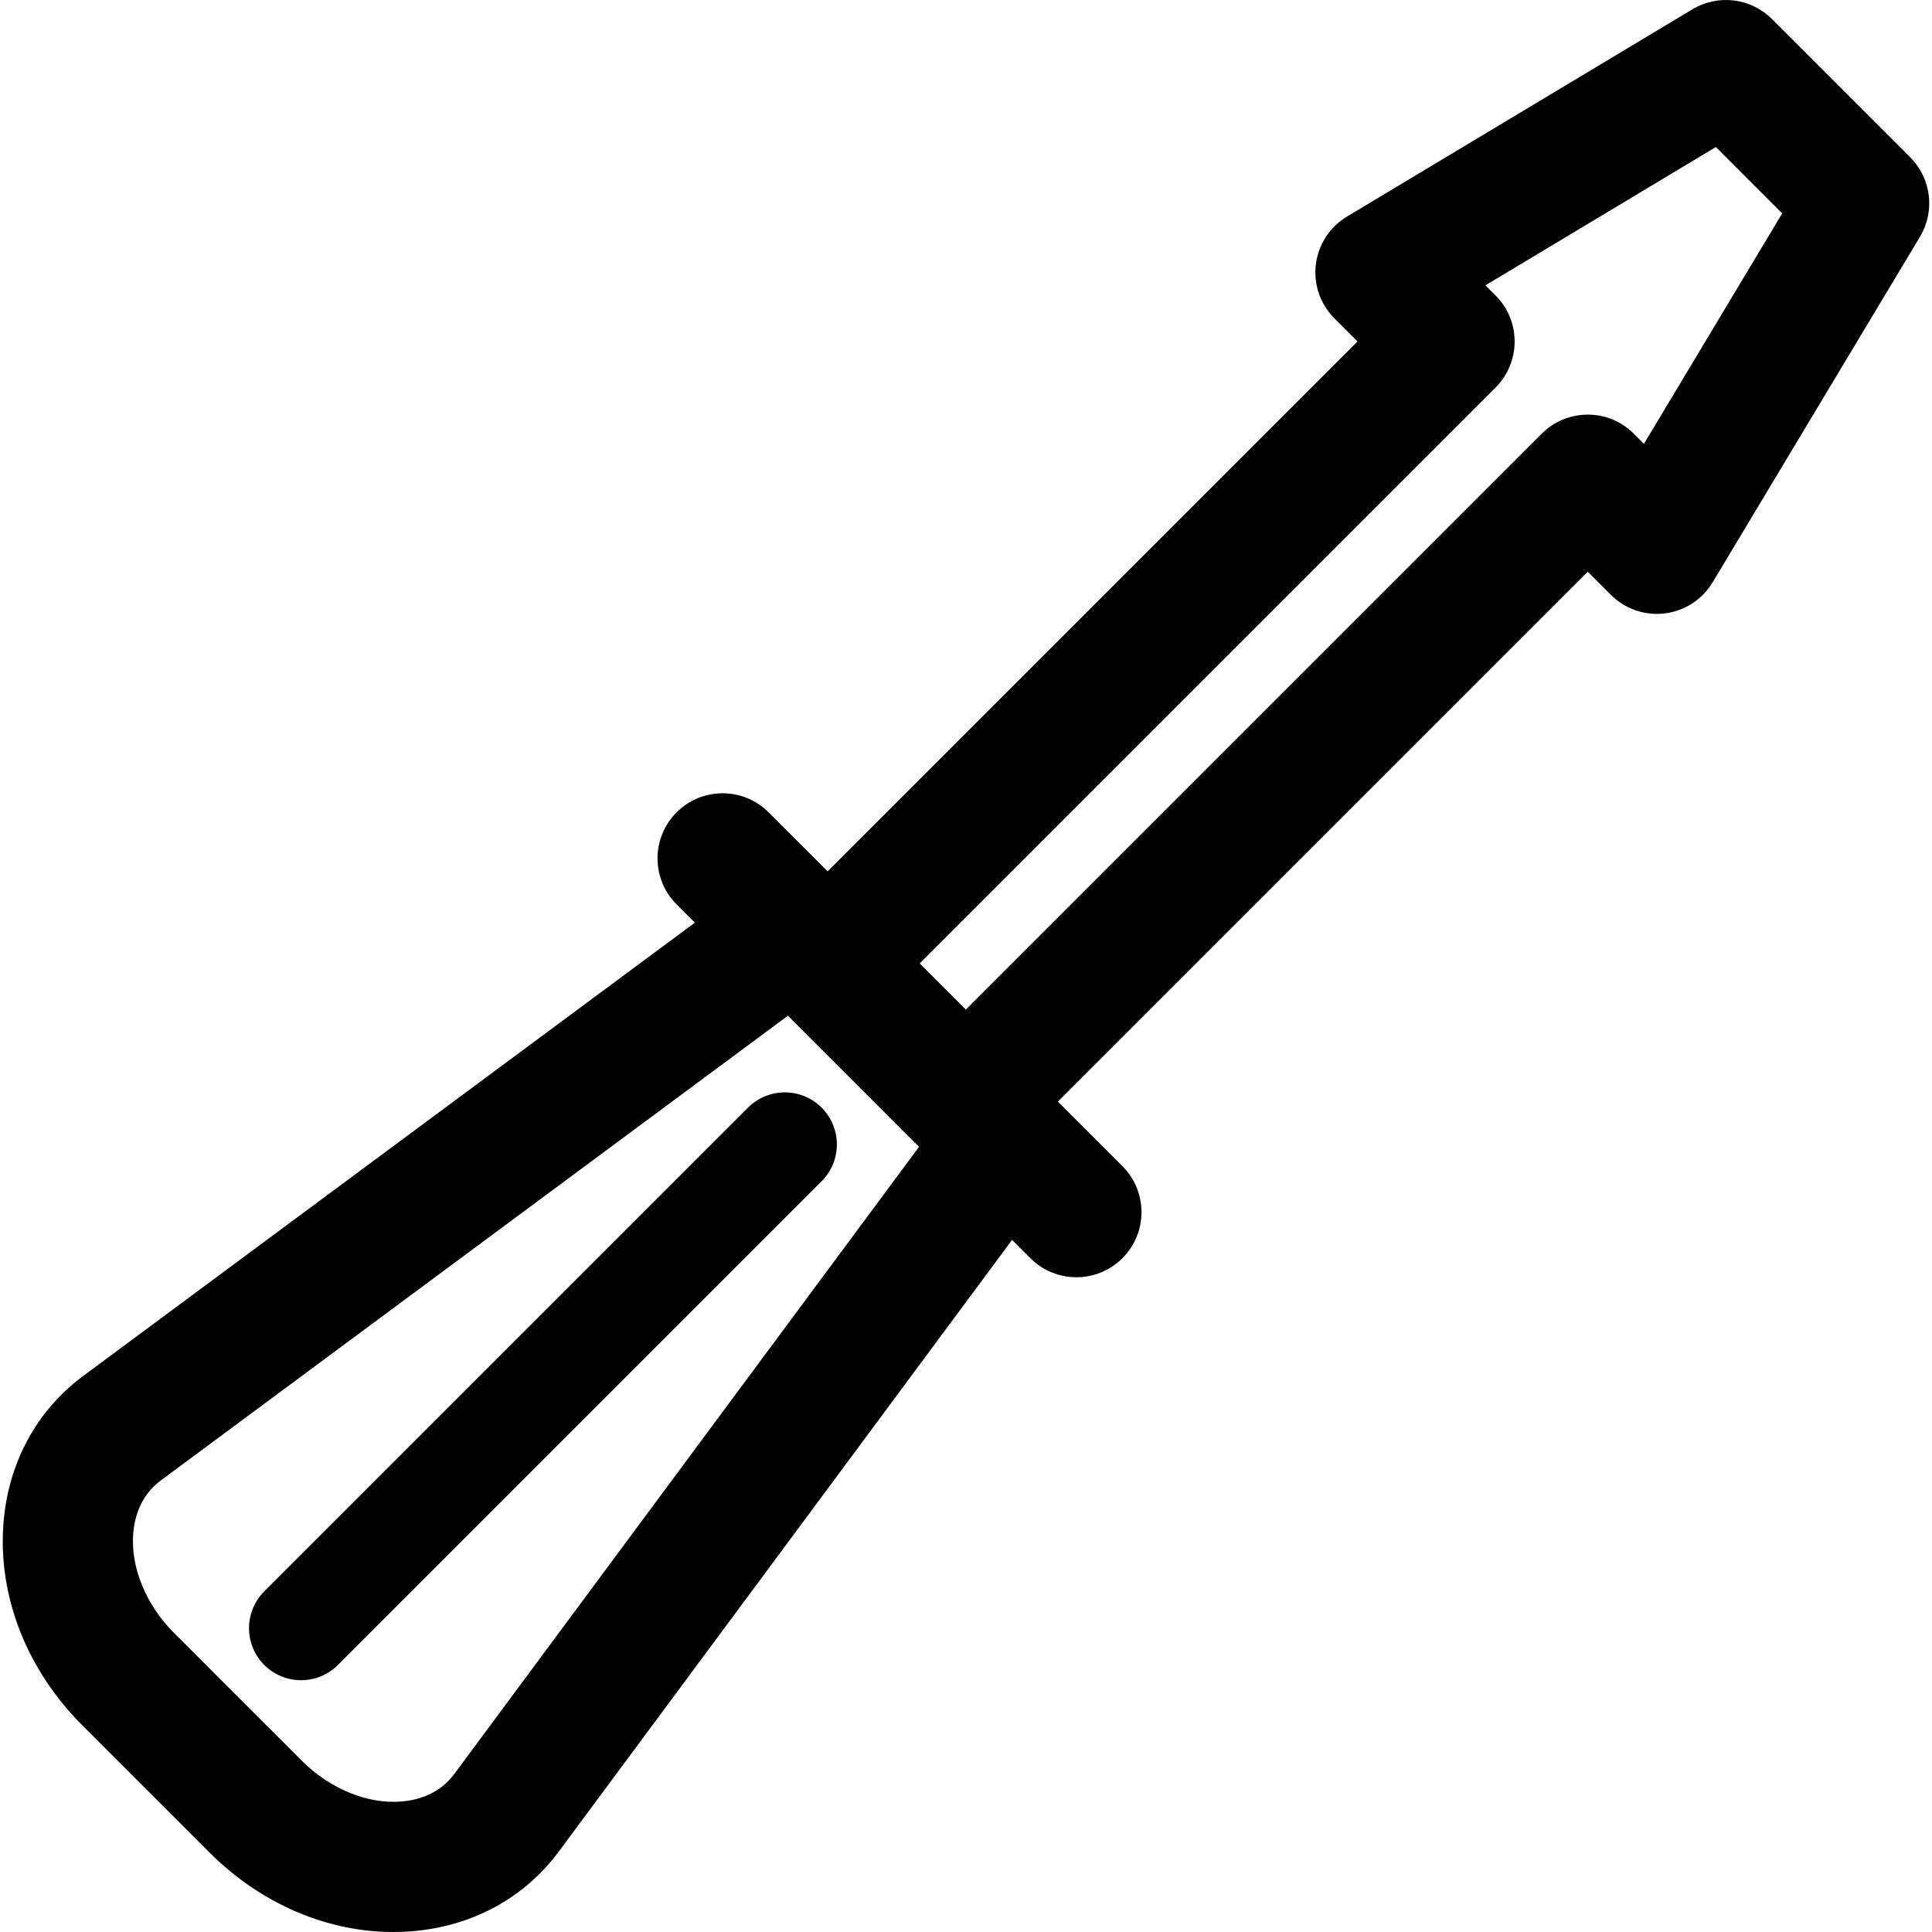 <?xml version="1.0" encoding="iso-8859-1"?>
<!-- Generator: Adobe Illustrator 18.0.0, SVG Export Plug-In . SVG Version: 6.00 Build 0)  -->
<!DOCTYPE svg PUBLIC "-//W3C//DTD SVG 1.1//EN" "http://www.w3.org/Graphics/SVG/1.1/DTD/svg11.dtd">
<svg version="1.1" id="Capa_1" xmlns="http://www.w3.org/2000/svg" xmlns:xlink="http://www.w3.org/1999/xlink" x="0px" y="0px"
	 viewBox="0 0 297 297" style="enable-background:new 0 0 297 297;" xml:space="preserve">
<g>
	<path d="M293.646,24.176L272.401,2.93c-3.246-3.246-8.286-3.866-12.222-1.505l-53.114,31.868c-2.641,1.586-4.406,4.299-4.782,7.357
		c-0.377,3.058,0.677,6.118,2.855,8.297l3.548,3.548l-81.454,81.454l-9.071-9.071c-3.907-3.904-10.24-3.906-14.15,0
		c-3.907,3.907-3.907,10.242,0,14.15l2.81,2.81l-94.014,69.67c-7.23,5.358-11.594,13.463-12.285,22.82
		c-0.822,11.104,3.595,22.36,12.114,30.881l19.578,19.578C40.061,292.635,50.227,297,60.459,297c0.877,0,1.759-0.032,2.636-0.097
		c9.357-0.693,17.461-5.056,22.819-12.286l69.67-94.013l2.813,2.813c1.954,1.953,4.514,2.93,7.075,2.93
		c2.56,0,5.121-0.977,7.075-2.93c3.907-3.907,3.907-10.242,0-14.15l-9.921-9.921l81.455-81.454l3.548,3.548
		c2.178,2.179,5.24,3.232,8.297,2.855c3.058-0.376,5.771-2.141,7.357-4.783l31.867-53.113
		C297.512,32.462,296.892,27.423,293.646,24.176z M69.838,272.703c-2.357,3.18-5.77,4.064-8.219,4.244
		c-5.206,0.393-10.92-1.972-15.256-6.309L26.785,251.06c-4.336-4.336-6.695-10.039-6.309-15.256
		c0.181-2.448,1.064-5.862,4.244-8.219l96.404-71.441l20.155,20.156L69.838,272.703z M252.717,68.229l-1.561-1.561
		c-3.907-3.905-10.24-3.907-14.15,0l-88.529,88.529l-7.096-7.096l88.529-88.529c3.907-3.907,3.907-10.242,0-14.15l-1.561-1.561
		l35.427-21.257l10.197,10.198L252.717,68.229z"/>
	<path d="M114.985,170.272L40.626,244.63c-3.126,3.126-3.126,8.194,0,11.32c1.563,1.562,3.611,2.344,5.66,2.344
		c2.048,0,4.097-0.782,5.66-2.344l74.359-74.358c3.126-3.126,3.126-8.194,0-11.32C123.18,167.149,118.113,167.147,114.985,170.272z"
		/>
</g>
<g>
</g>
<g>
</g>
<g>
</g>
<g>
</g>
<g>
</g>
<g>
</g>
<g>
</g>
<g>
</g>
<g>
</g>
<g>
</g>
<g>
</g>
<g>
</g>
<g>
</g>
<g>
</g>
<g>
</g>
</svg>
